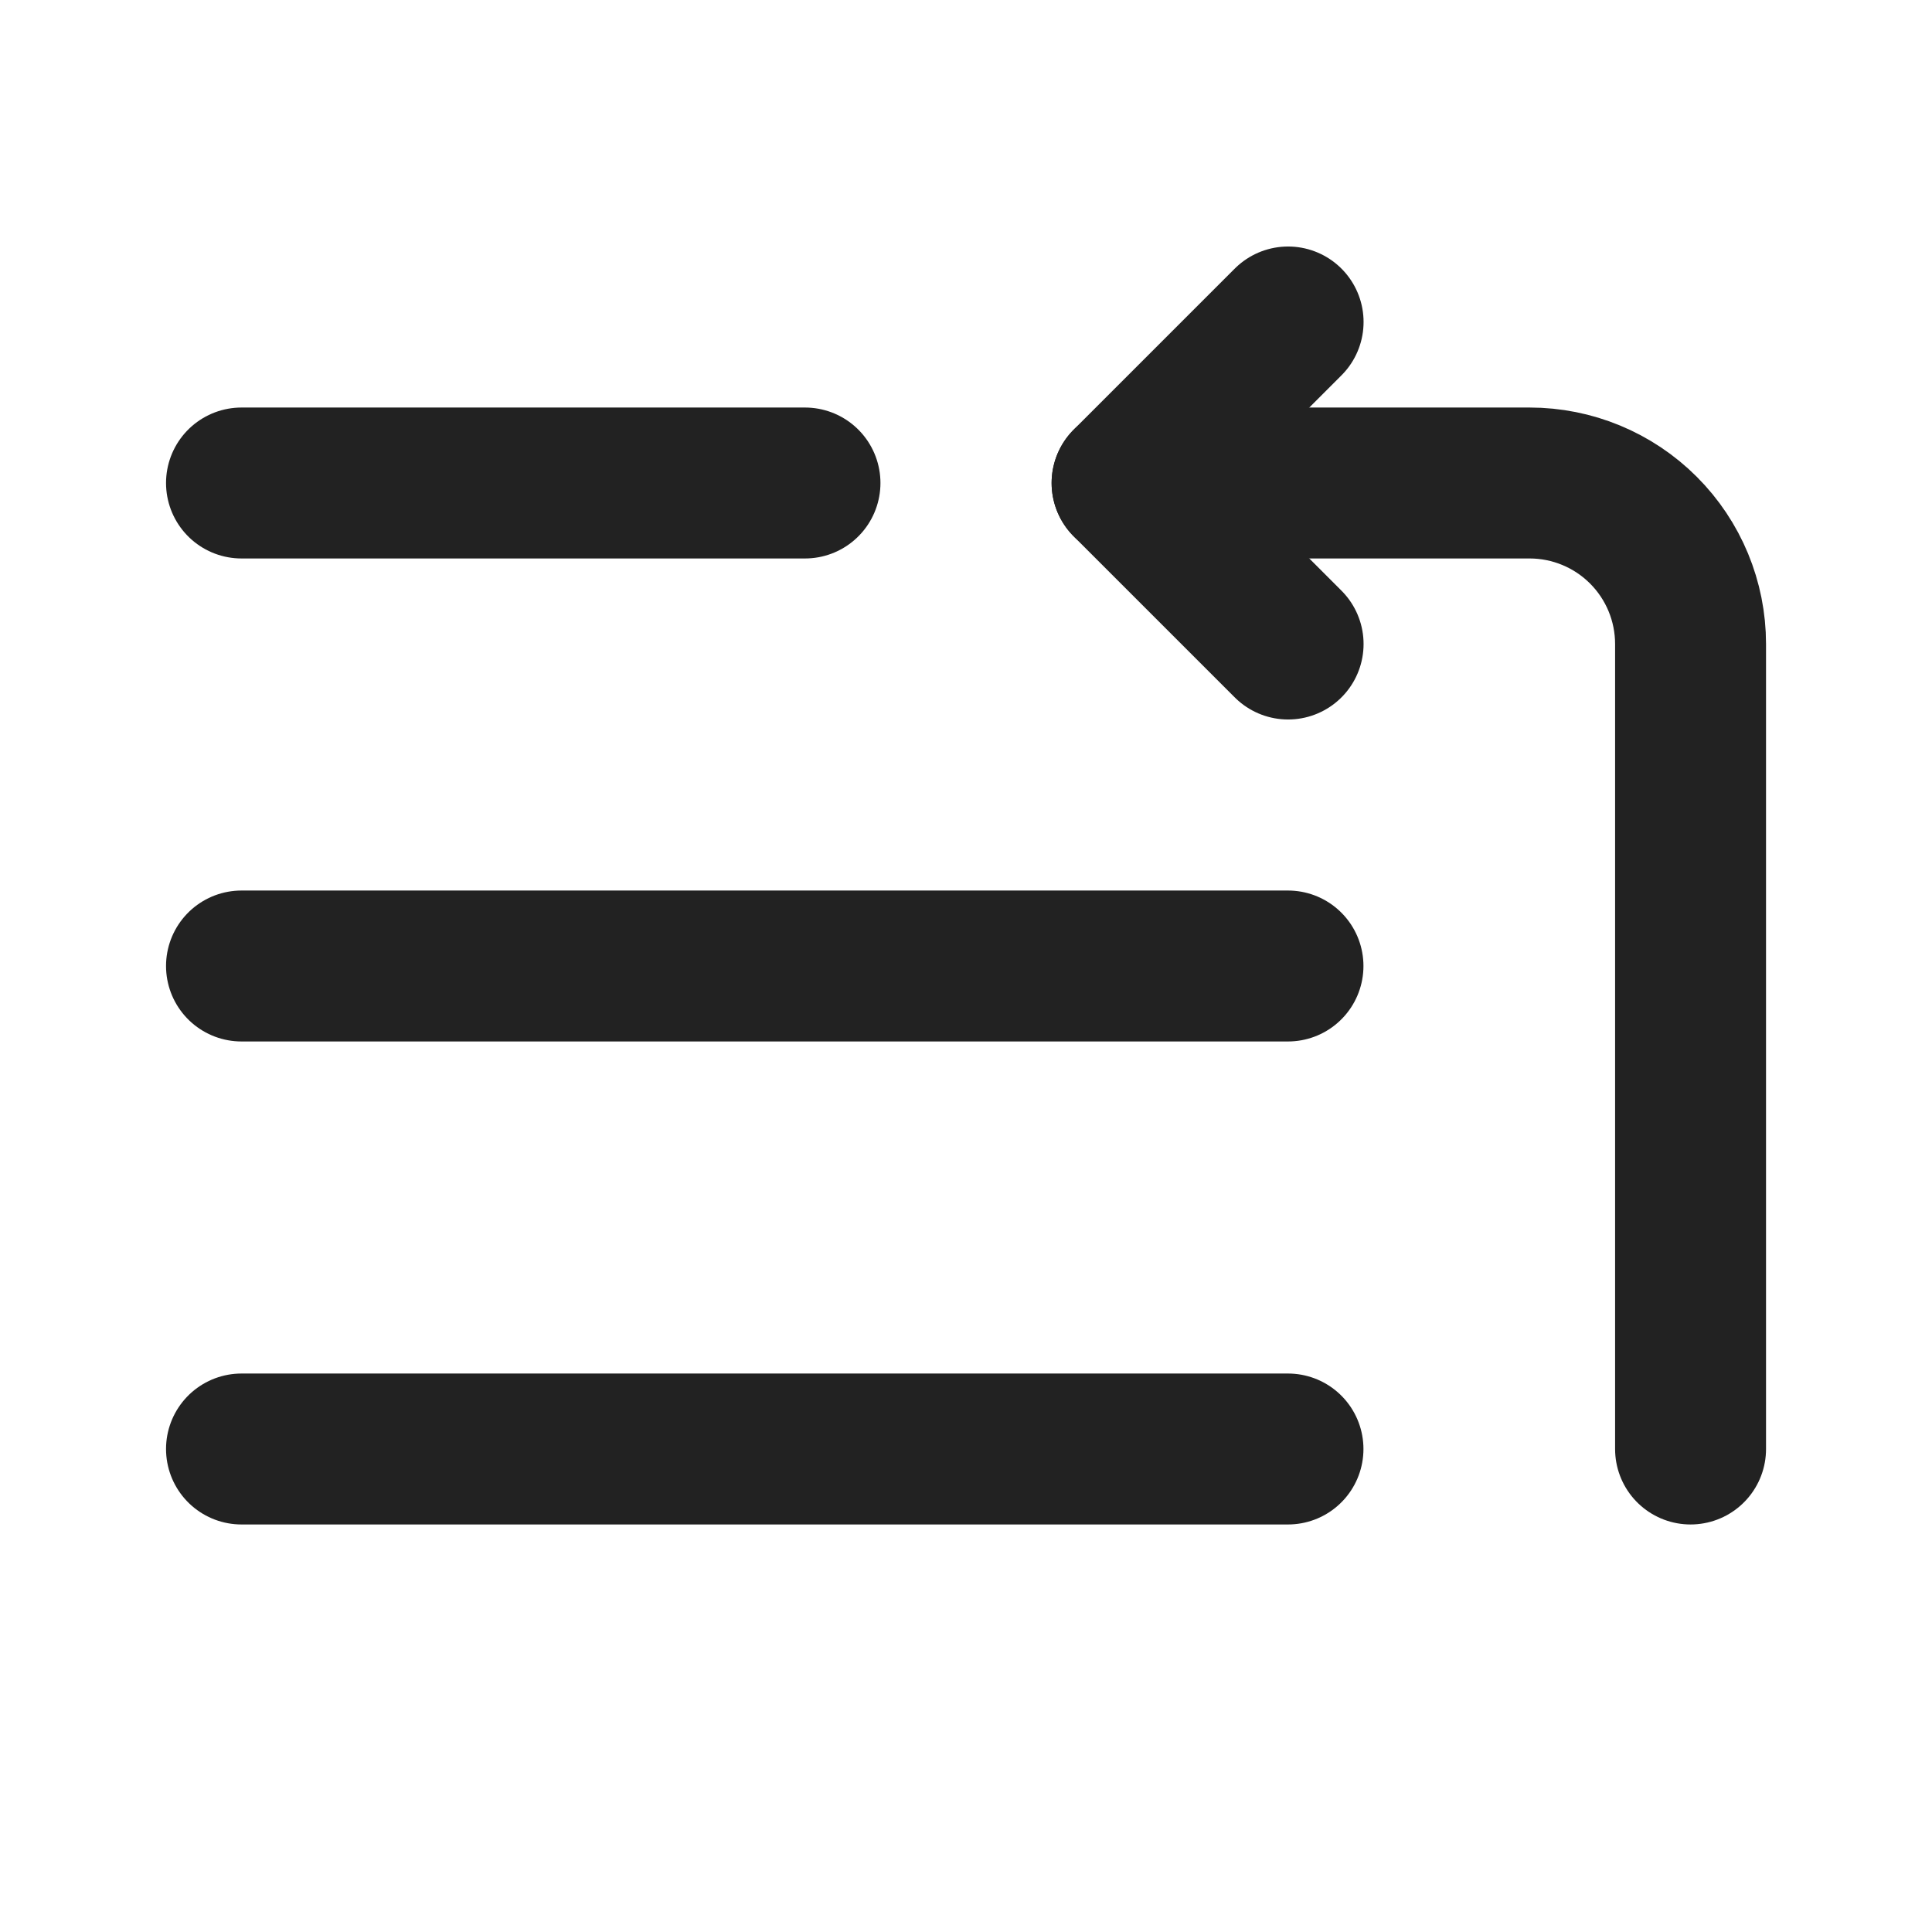 <svg width="32" height="32" viewBox="0 0 32 32" fill="none" xmlns="http://www.w3.org/2000/svg">
    <path d="M21.333 16H4" stroke="#222222" stroke-width="2.5" stroke-linecap="round" stroke-linejoin="round"/>
    <path d="M21.333 24H4" stroke="#222222" stroke-width="2.5" stroke-linecap="round" stroke-linejoin="round"/>
    <path d="M13.333 8H4" stroke="#222222" stroke-width="2.5" stroke-linecap="round" stroke-linejoin="round"/>
    <path d="M28.001 24V10.667C28.001 9.959 27.72 9.281 27.22 8.781C26.72 8.281 26.042 8 25.335 8H18.668"
          stroke="#222222" stroke-width="2.5" stroke-linecap="round" stroke-linejoin="round"/>
    <path d="M21.335 10.667L18.668 8L21.335 5.333" stroke="#222222" stroke-width="2.5" stroke-linecap="round"
          stroke-linejoin="round"/>
</svg>
